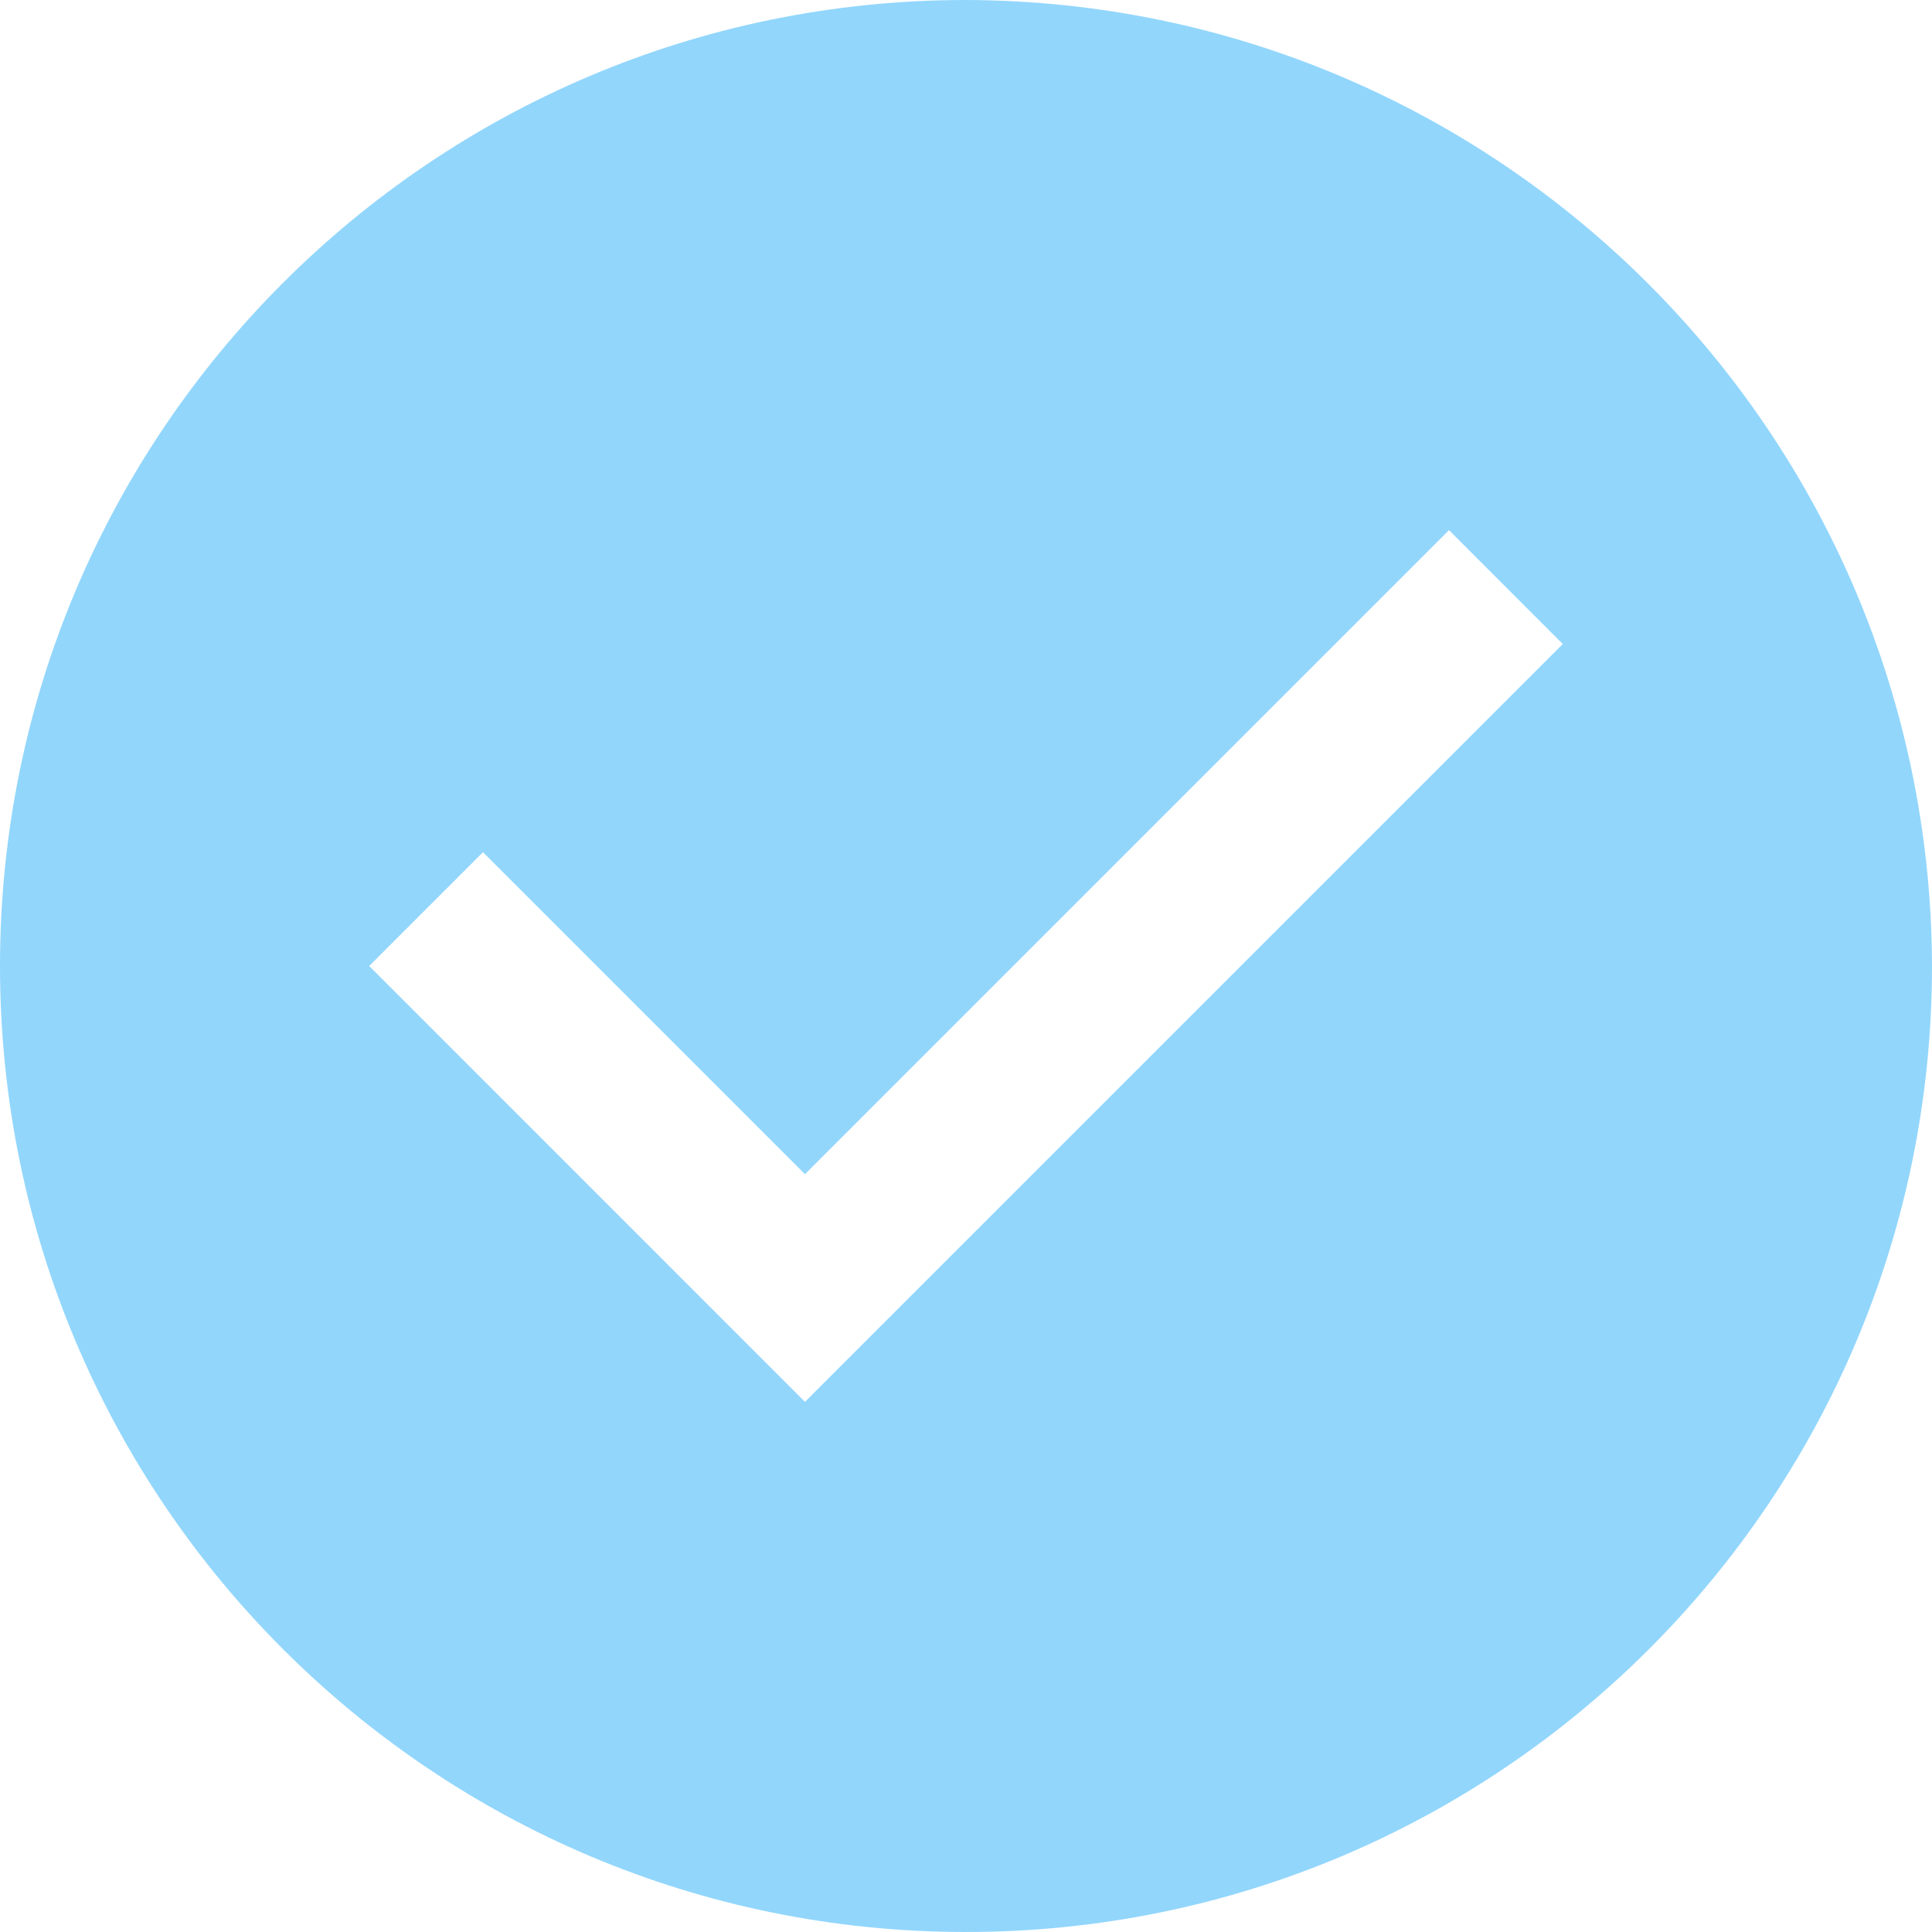 <?xml version="1.0" encoding="UTF-8"?>
<svg width="20px" height="20px" viewBox="0 0 20 20" version="1.1" xmlns="http://www.w3.org/2000/svg" xmlns:xlink="http://www.w3.org/1999/xlink">
    <!-- Generator: Sketch 58 (84663) - https://sketch.com -->
    <title>Shape</title>
    <desc>Created with Sketch.</desc>
    <g id="Page-1" stroke="none" stroke-width="1" fill="none" fill-rule="evenodd">
        <g id="check" fill="#92D6FC" fill-rule="nonzero">
            <path d="M10,0 C4.477,0 0,4.477 0,10 C0,15.523 4.477,20 10,20 C15.523,20 20,15.523 20,10 C19.984,4.484 15.516,0.016 10,0 Z M8.333,14.512 L3.822,10 L5,8.822 L8.333,12.155 L15,5.488 L16.178,6.667 L8.333,14.512 Z" id="Shape"></path>
        </g>
    </g>
</svg>
